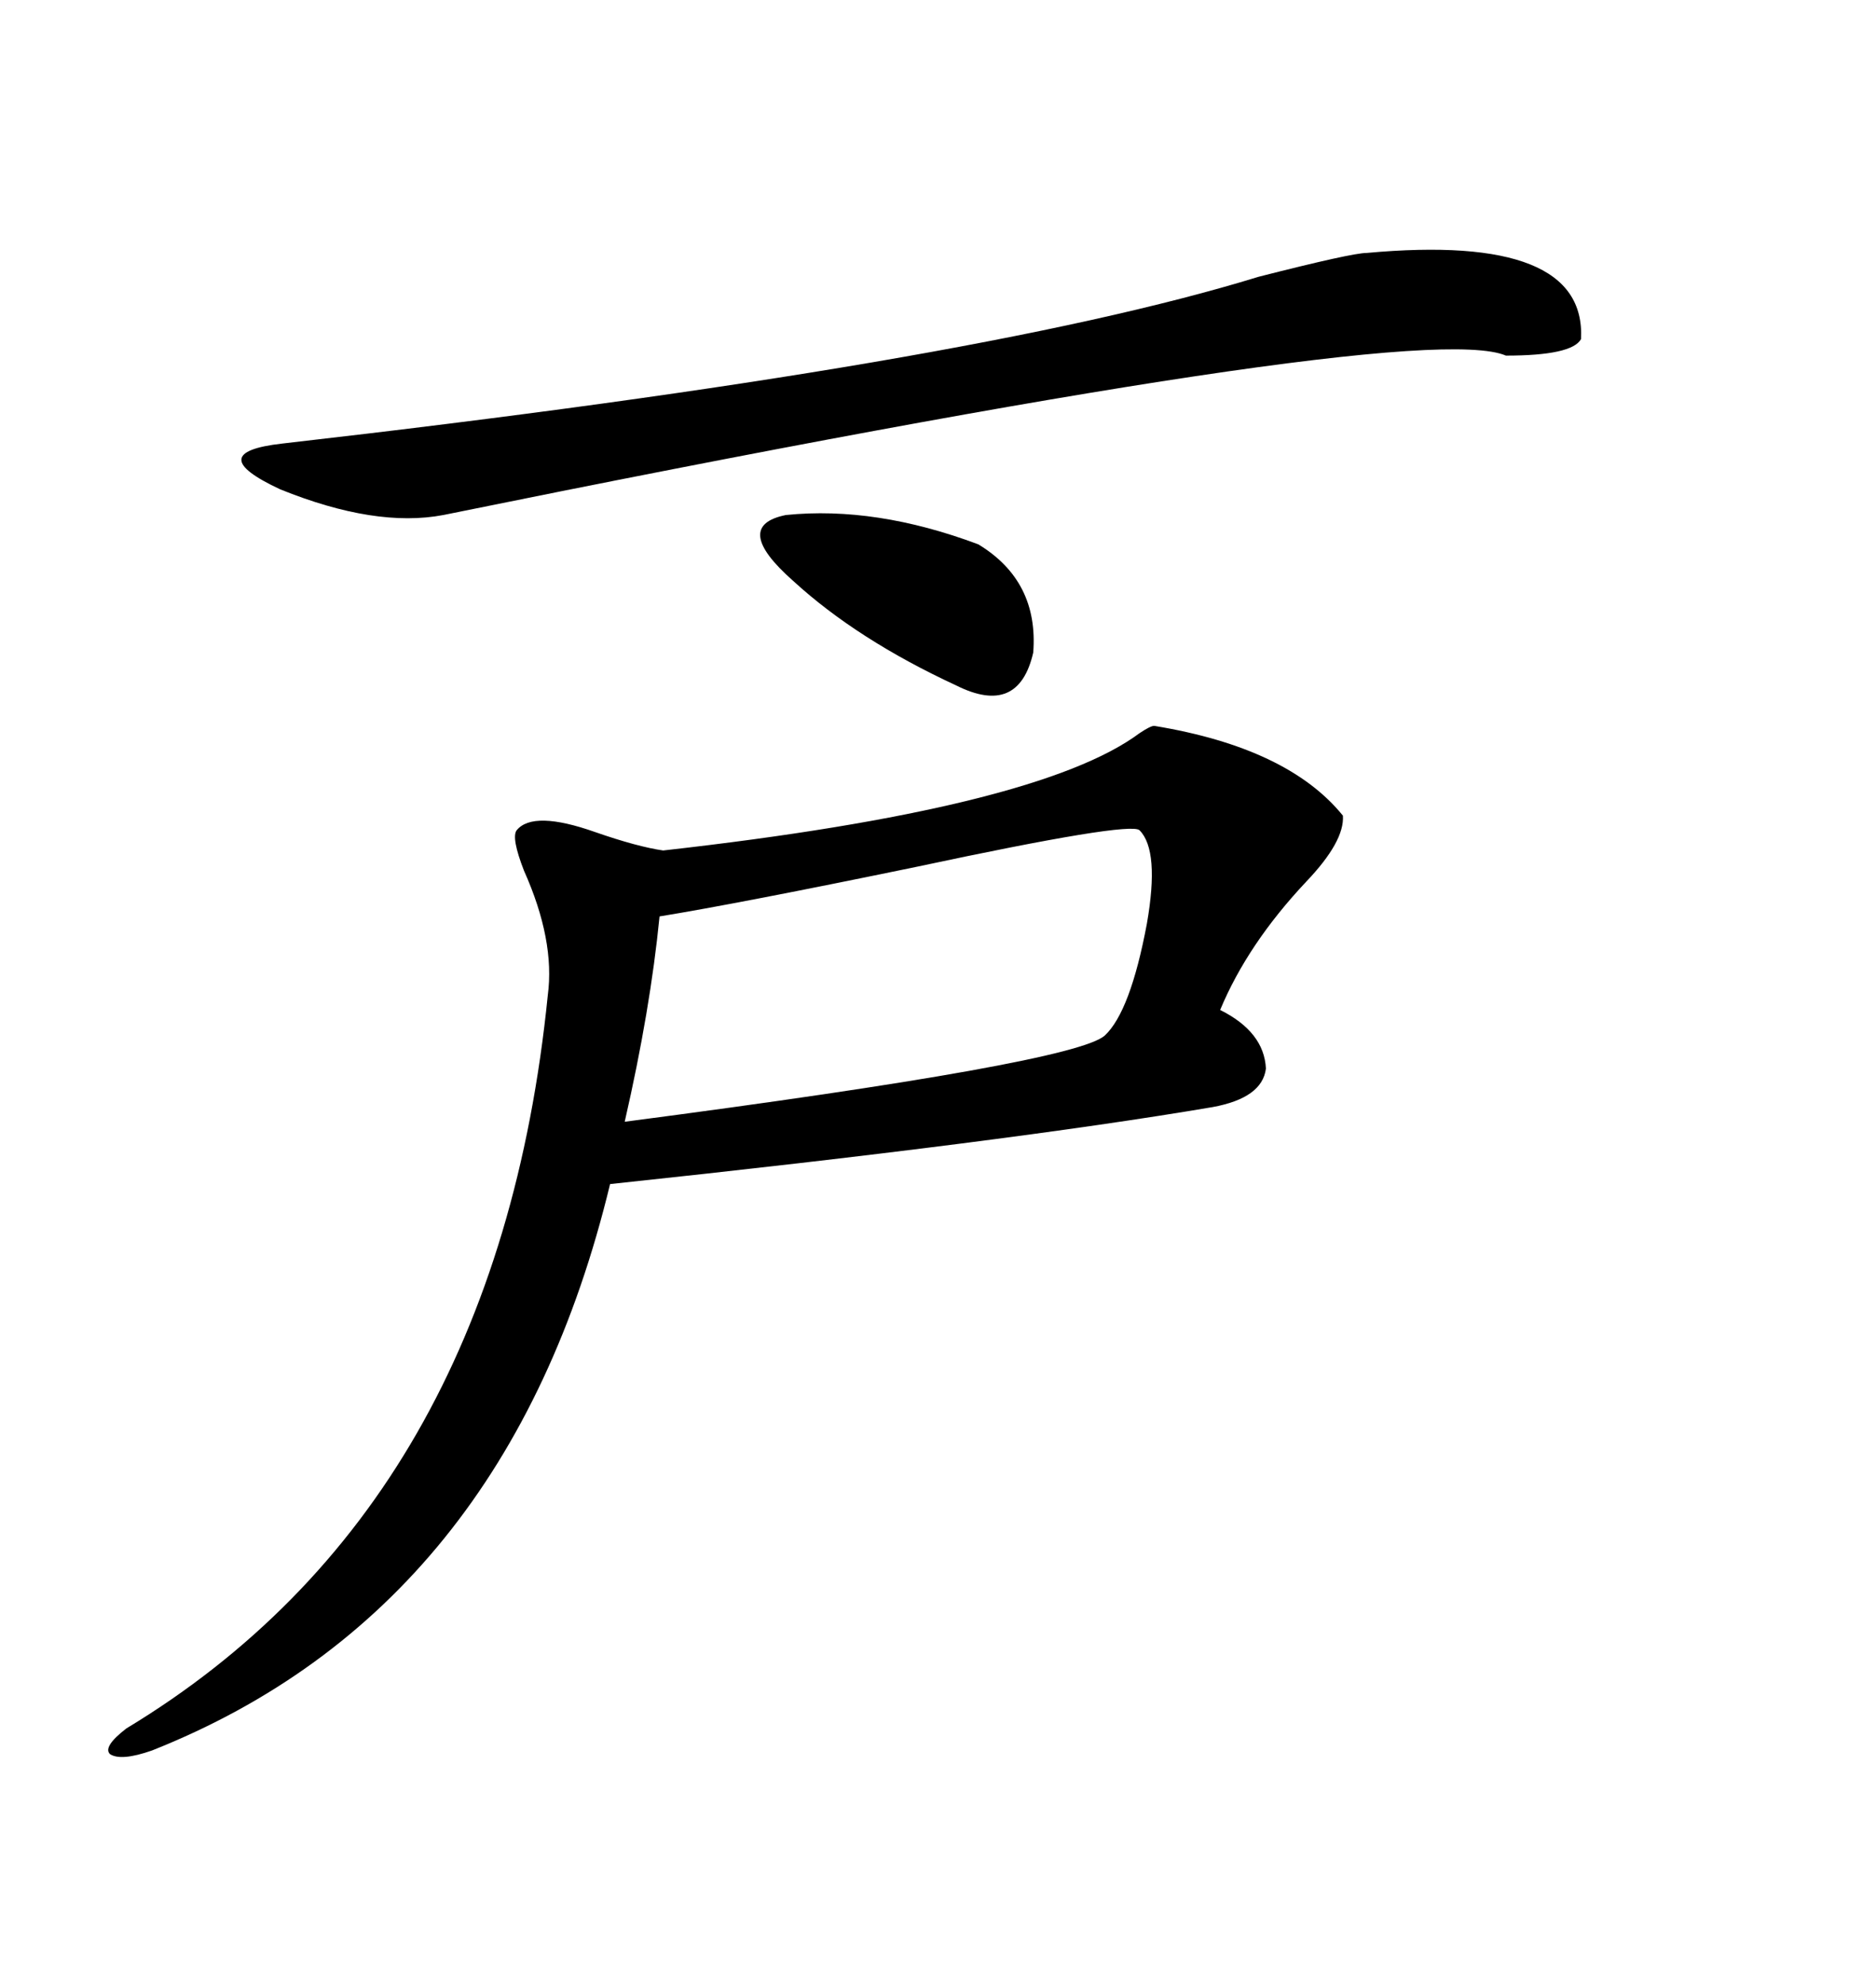 <svg xmlns="http://www.w3.org/2000/svg" xmlns:xlink="http://www.w3.org/1999/xlink" width="300" height="317.285"><path d="M184.57 116.02L184.57 116.02Q205.96 119.53 214.75 130.37L214.75 130.37Q215.04 134.47 208.89 140.92L208.89 140.92Q199.51 150.88 195.12 161.43L195.12 161.43Q202.15 164.94 202.44 170.80L202.44 170.80Q201.86 175.49 193.95 176.95L193.95 176.95Q161.13 182.52 97.56 189.26L97.56 189.26Q81.15 257.23 24.32 279.79L24.32 279.79Q19.34 281.54 17.58 280.37L17.58 280.37Q16.41 279.20 20.21 276.27L20.21 276.27Q79.39 240.53 87.60 159.08L87.60 159.08Q88.77 150.29 83.79 139.16L83.79 139.16Q81.74 133.89 82.62 132.71L82.62 132.71Q85.25 129.49 95.21 133.01L95.21 133.01Q101.95 135.35 106.05 135.94L106.05 135.94Q166.11 129.20 182.23 117.19L182.23 117.19Q183.98 116.02 184.57 116.02ZM105.47 146.48L105.47 146.48Q104.00 161.43 99.90 179.30L99.90 179.30Q171.68 169.92 176.66 165.53L176.66 165.53Q180.76 161.72 183.40 147.66L183.40 147.66Q185.45 135.94 182.23 132.71L182.23 132.71Q180.76 131.25 146.48 138.57L146.48 138.57Q118.07 144.43 105.47 146.48ZM45.12 70.90L45.12 70.90Q155.57 58.30 201.27 44.24L201.27 44.24Q216.21 40.43 218.55 40.43L218.55 40.43Q253.71 37.21 252.83 54.20L252.83 54.20Q251.37 56.84 240.82 56.84L240.82 56.84Q226.46 50.68 70.90 82.32L70.90 82.32Q60.06 84.38 44.82 78.22L44.82 78.22Q32.23 72.36 45.12 70.90ZM156.45 87.01L156.45 87.01Q166.11 92.87 165.23 104.30L165.23 104.30Q162.89 114.55 152.93 109.57L152.93 109.57Q137.11 102.25 126.86 92.87L126.86 92.87Q116.89 84.08 125.68 82.32L125.68 82.32Q140.04 80.86 156.45 87.01Z"/></svg>